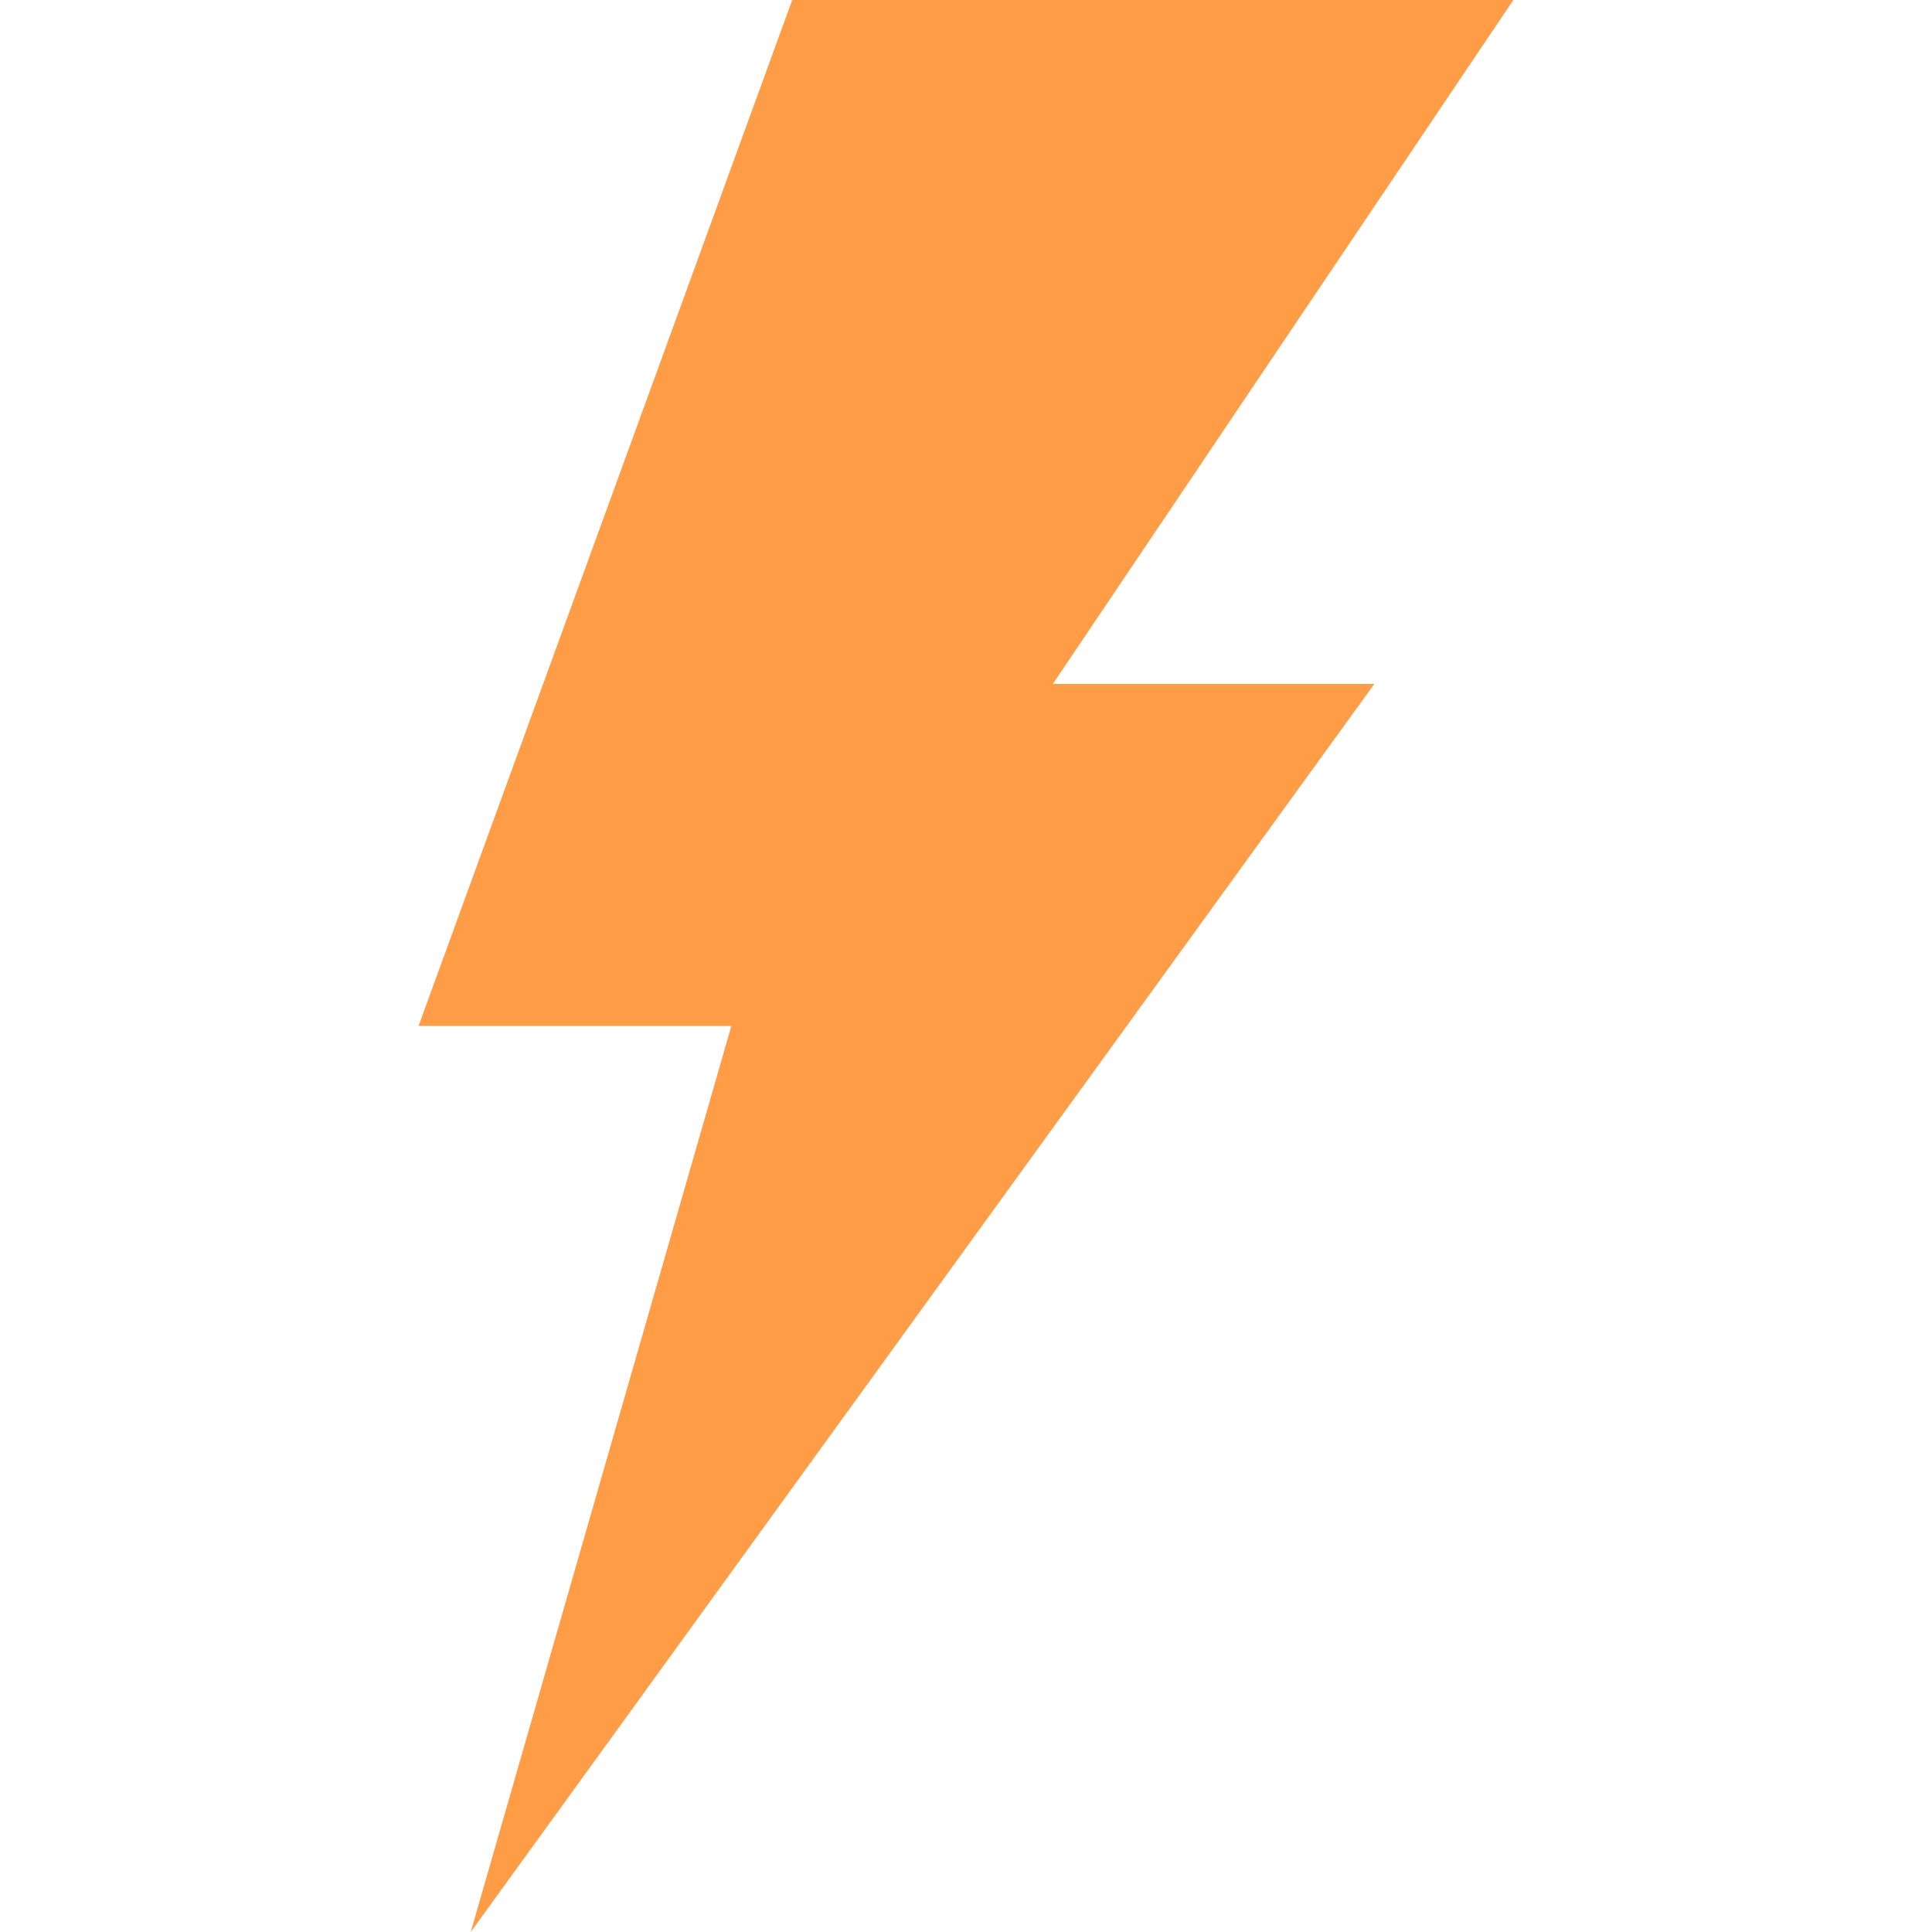 <?xml version="1.0" encoding="UTF-8"?> <svg xmlns="http://www.w3.org/2000/svg" width="20" height="20" viewBox="0 0 20 20" fill="none"><path d="M15.666 0H8.201L4.333 10.62H7.571L4.873 20L14.227 7.08H10.899L15.666 0Z" fill="#FE9D46"></path></svg> 